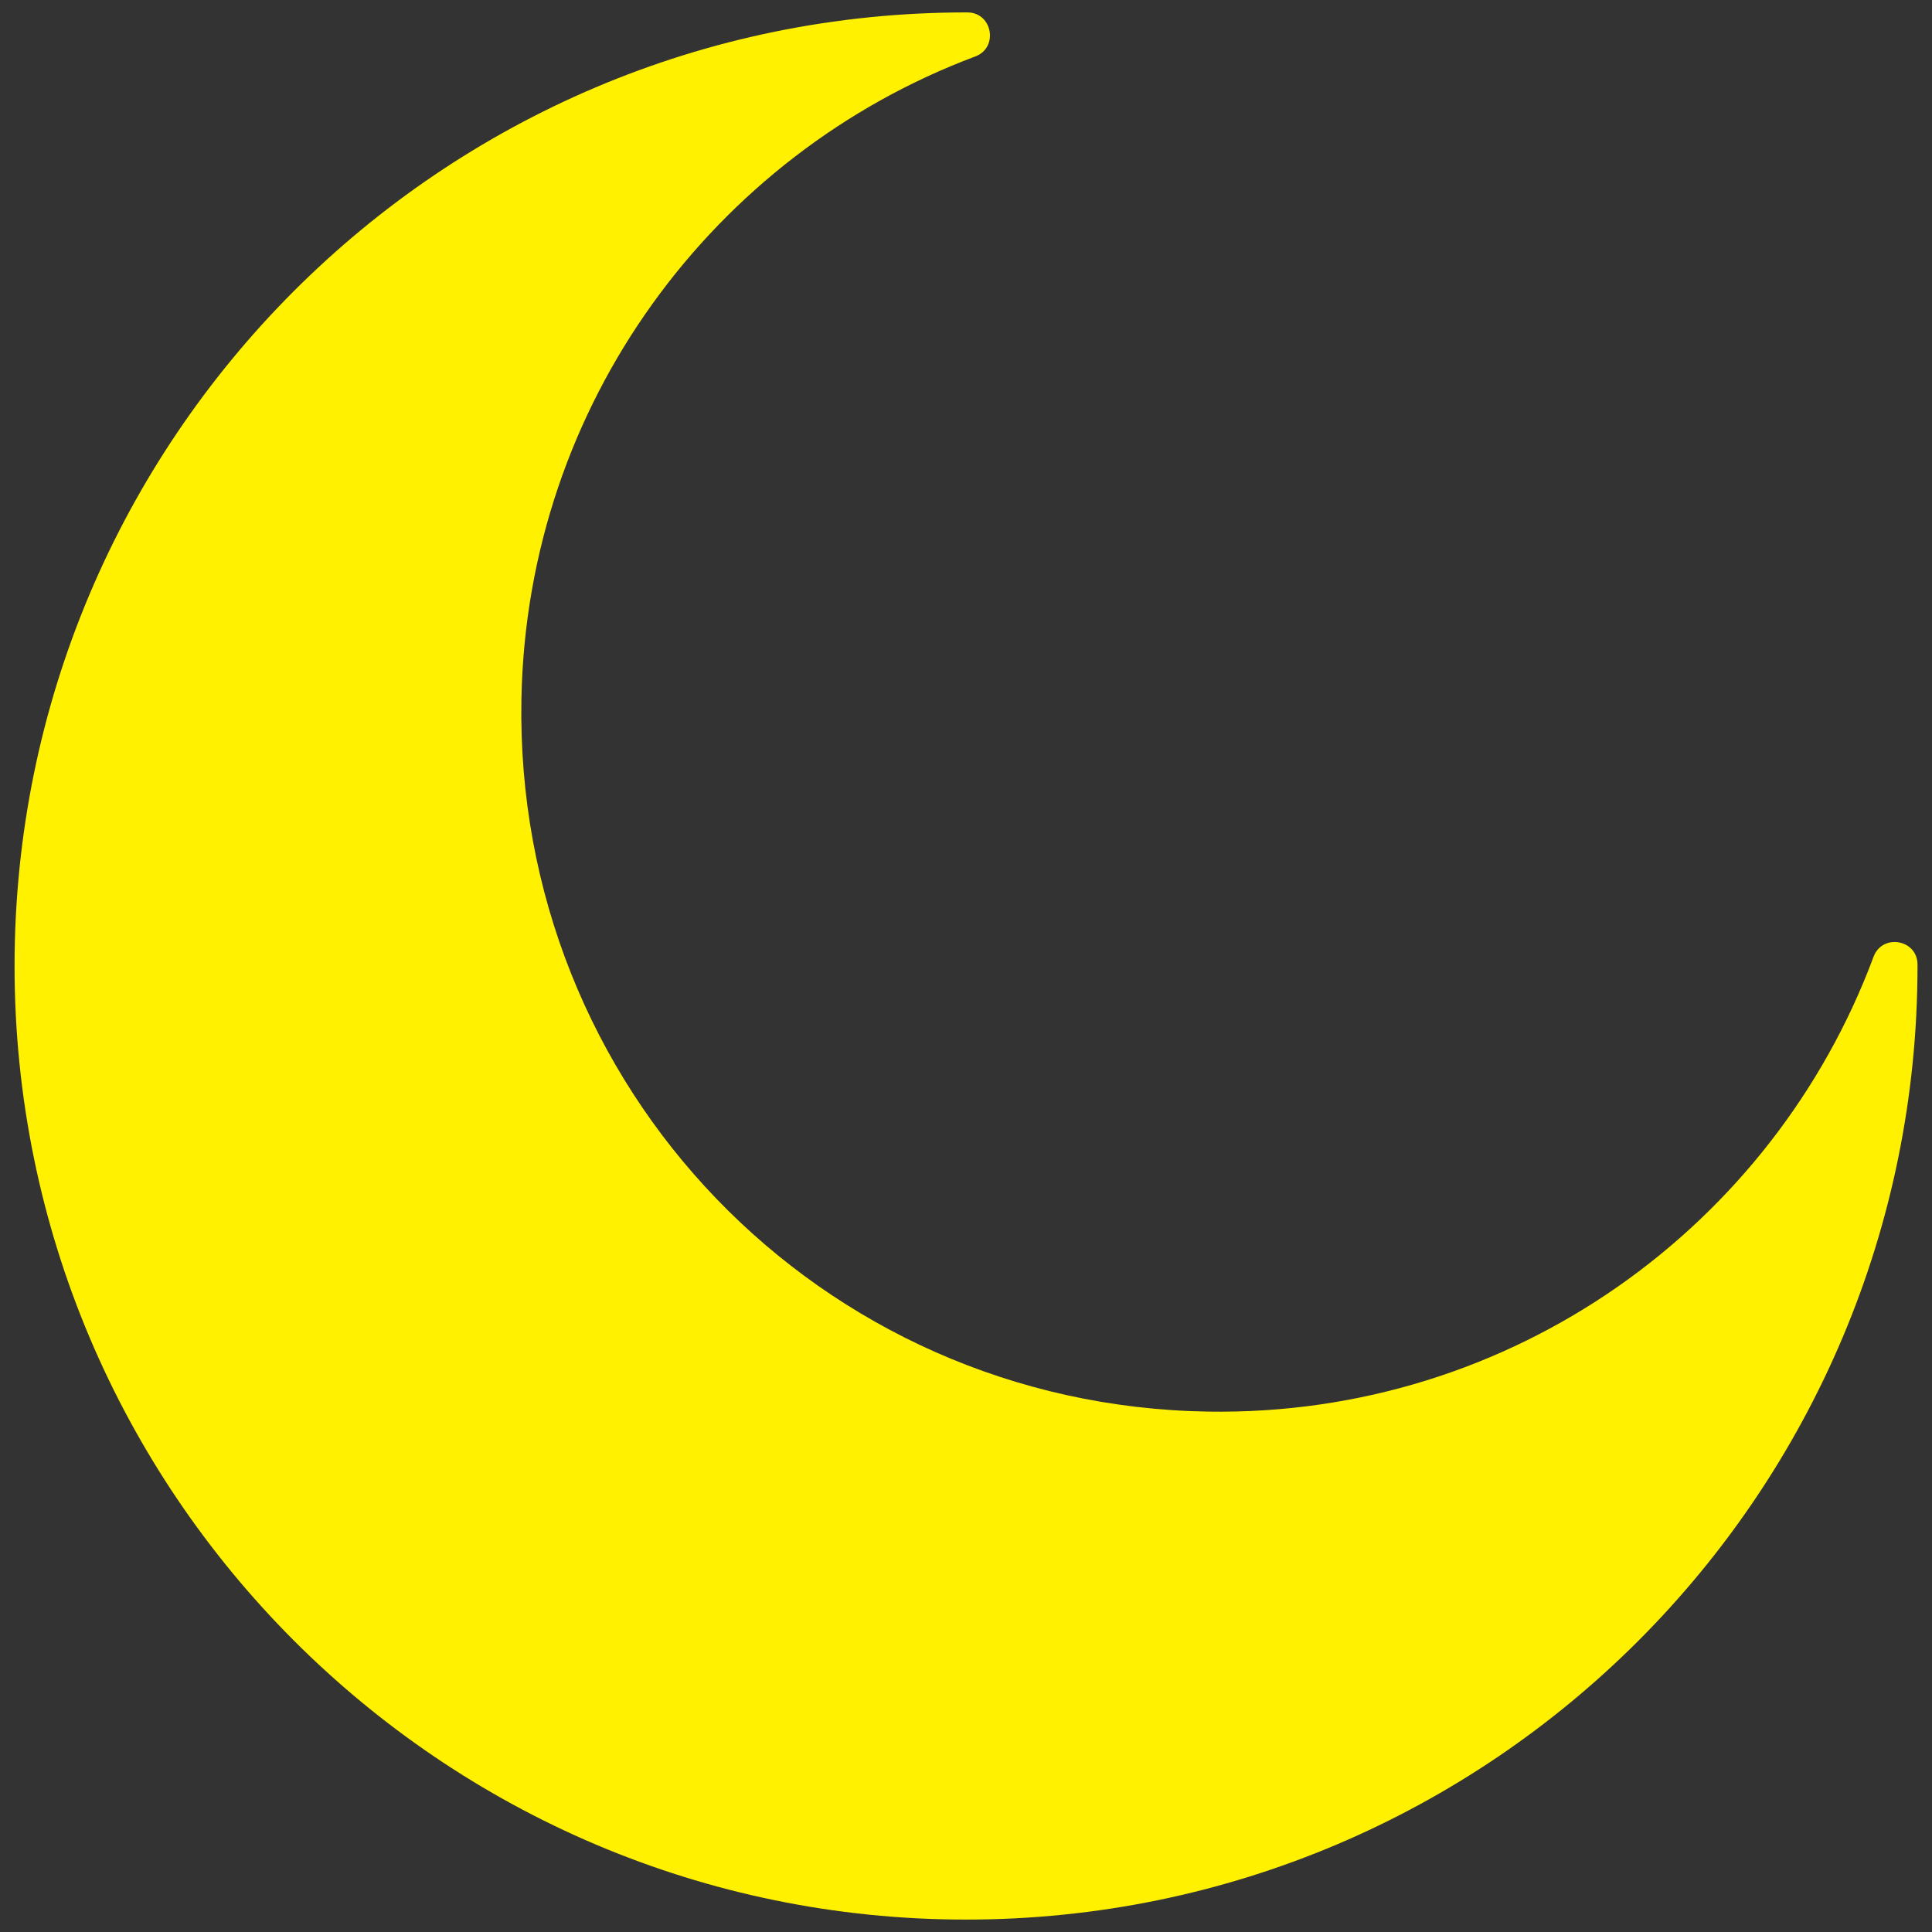 <svg width="28" height="28" viewBox="0 0 28 28" fill="none" xmlns="http://www.w3.org/2000/svg">
<rect x="0" y="0" width="28" height="28" fill="#333333" stroke="none"/>
<path d="M17.505 20.458C11.88 20.367 7.451 15.764 7.557 10.127C7.637 5.858 10.349 2.235 14.135 0.818C14.475 0.691 14.384 0.181 14.021 0.18C14.015 0.18 14.008 0.18 14.001 0.18C6.385 0.18 0.211 6.367 0.211 14C0.211 21.626 6.392 27.82 14.001 27.82C21.617 27.82 27.79 21.633 27.79 14C27.79 13.993 27.79 13.986 27.79 13.979C27.79 13.615 27.281 13.524 27.153 13.866C25.701 17.767 21.919 20.53 17.504 20.458H17.505Z" fill="#FFF100"/>
</svg>
